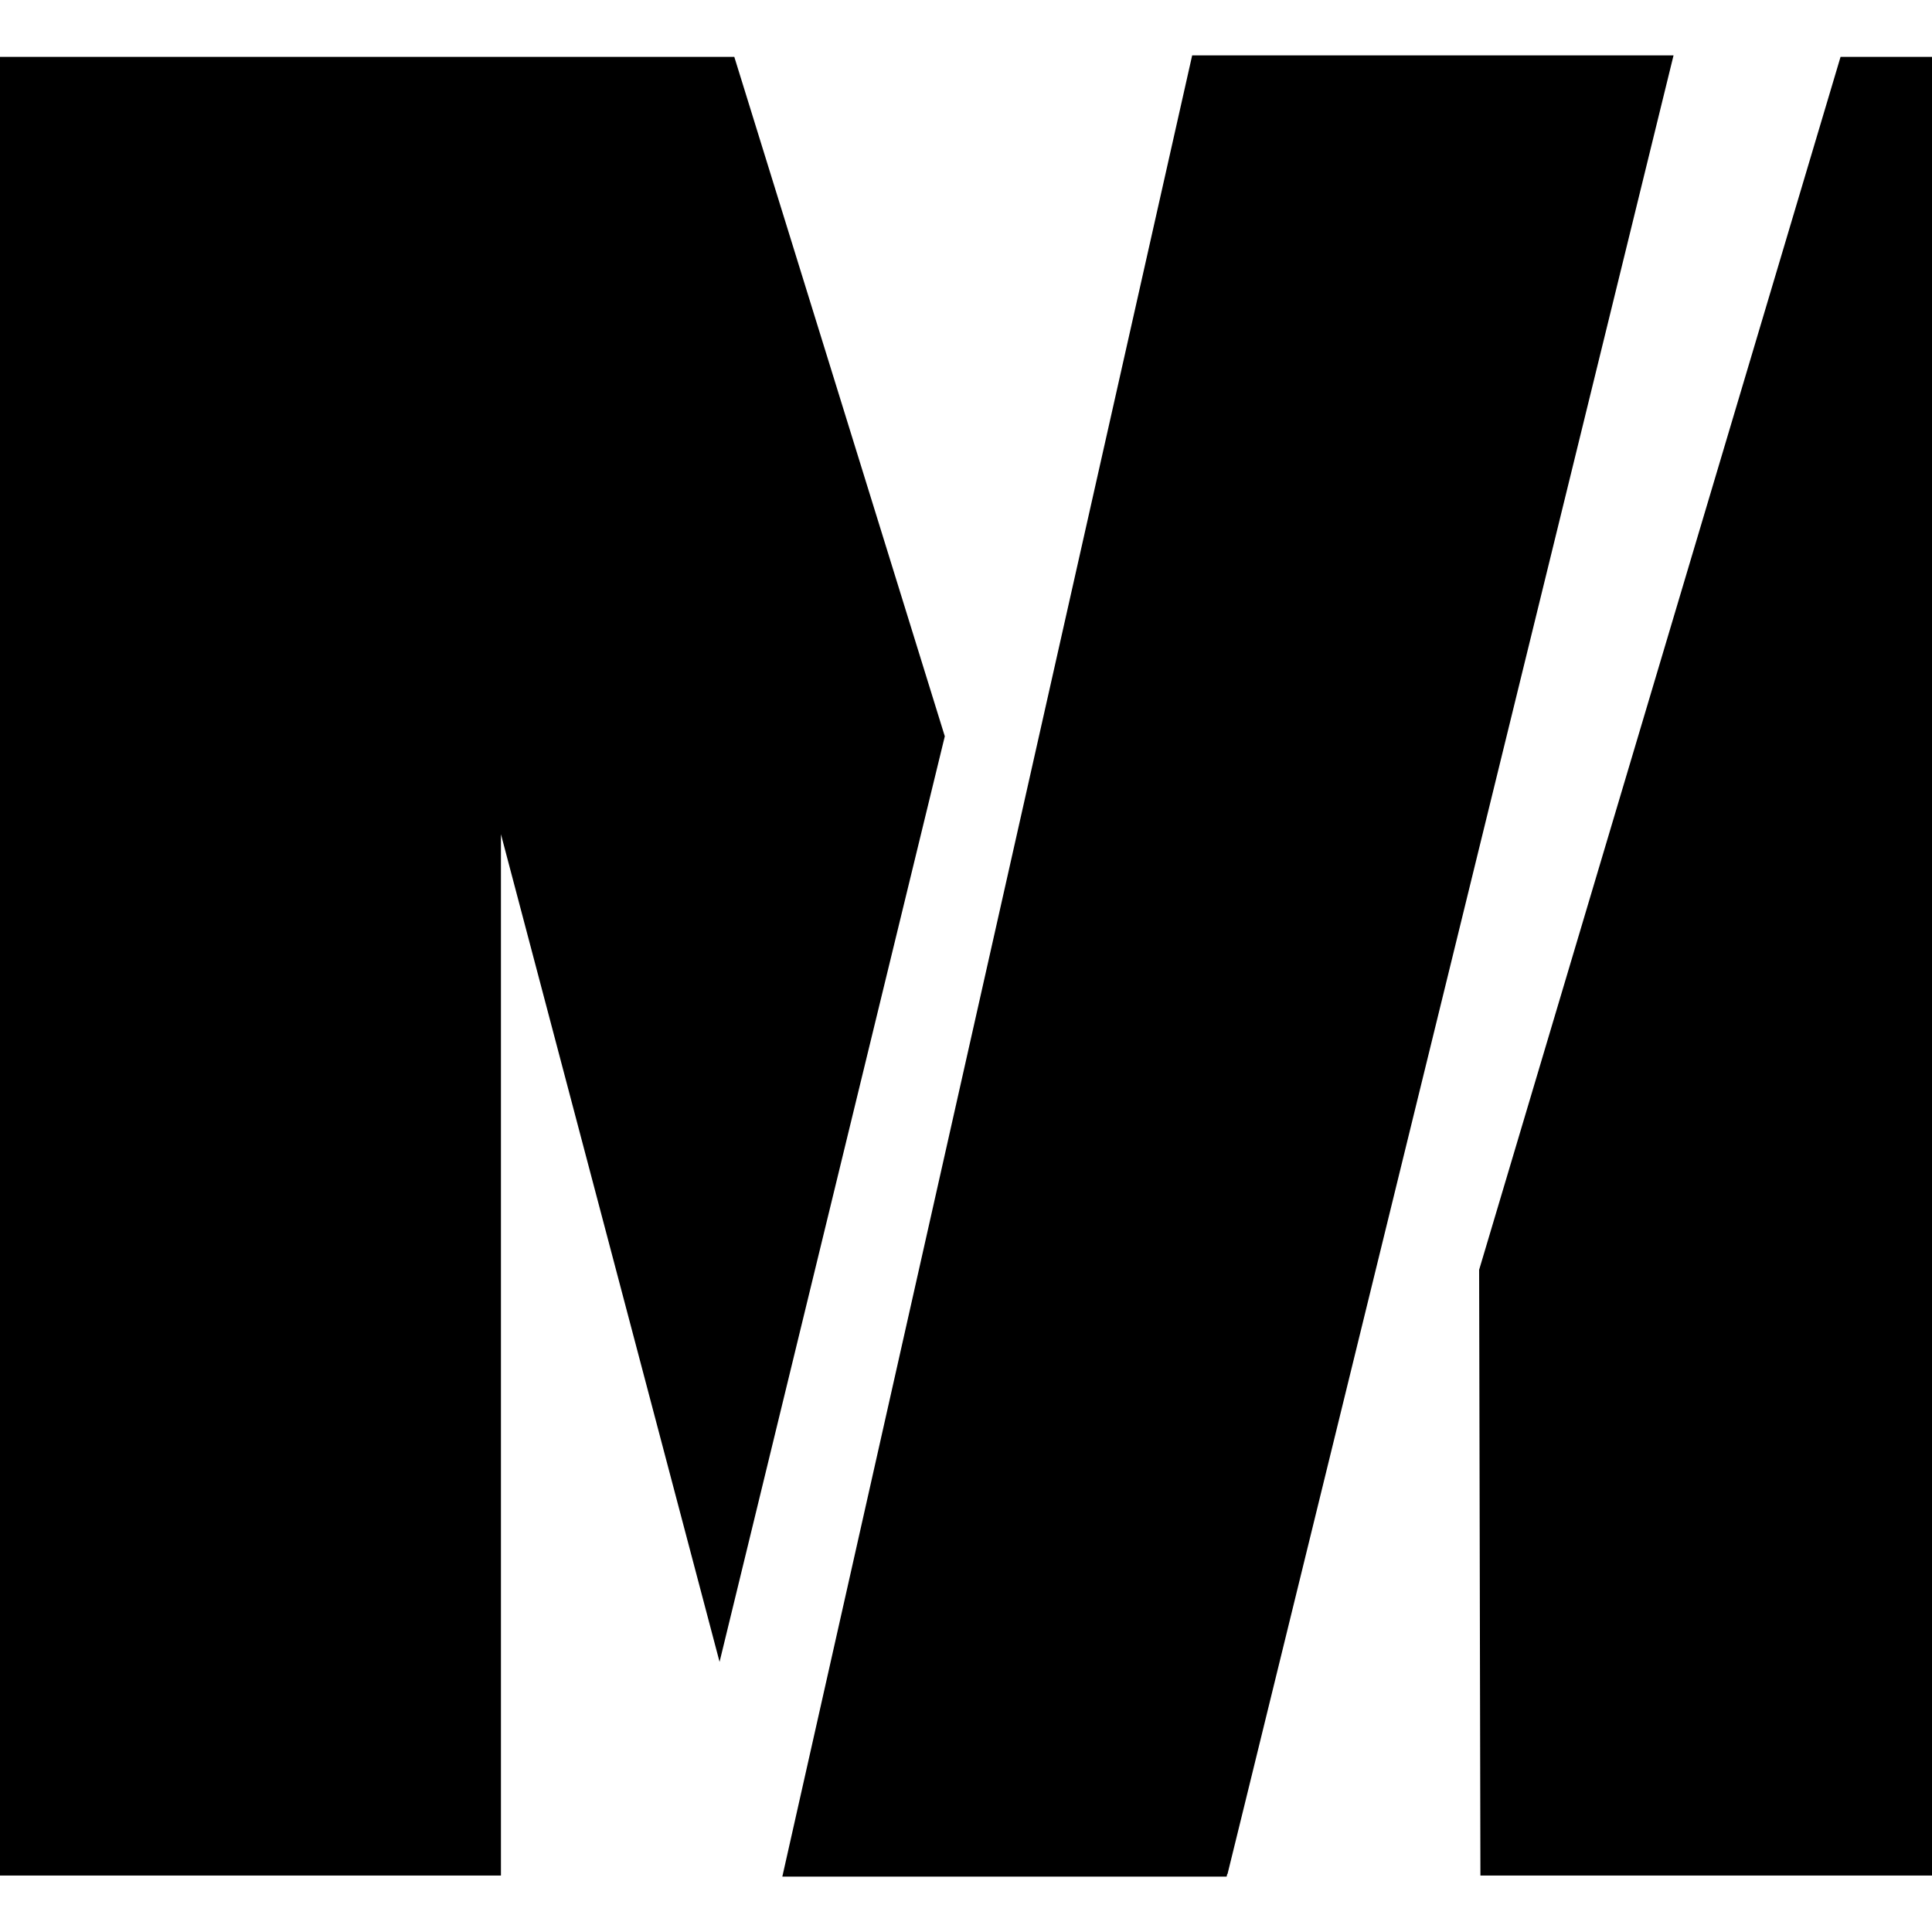 <?xml version="1.0" encoding="iso-8859-1"?>
<!-- Uploaded to: SVG Repo, www.svgrepo.com, Generator: SVG Repo Mixer Tools -->
<!DOCTYPE svg PUBLIC "-//W3C//DTD SVG 1.1//EN" "http://www.w3.org/Graphics/SVG/1.1/DTD/svg11.dtd">
<svg fill="#000000" version="1.1" id="Capa_1" xmlns="http://www.w3.org/2000/svg" xmlns:xlink="http://www.w3.org/1999/xlink" 
	 width="800px" height="800px" viewBox="0 0 93.334 93.334"
	 xml:space="preserve">
<g>
	<g>
		<polygon points="35.474,2.749 0,2.749 0,90.605 24.2,90.605 24.2,40.3 34.762,80.284 45.643,35.57 		"/>
		<polygon points="57.593,2.676 37.794,90.658 59.257,90.658 59.288,90.532 59.301,90.532 60.145,87.1 80.848,2.676 		"/>
		<polygon points="88.916,2.749 71.456,61.344 71.518,90.605 93.334,90.605 93.334,2.749 		"/>
	</g>
</g>
</svg>